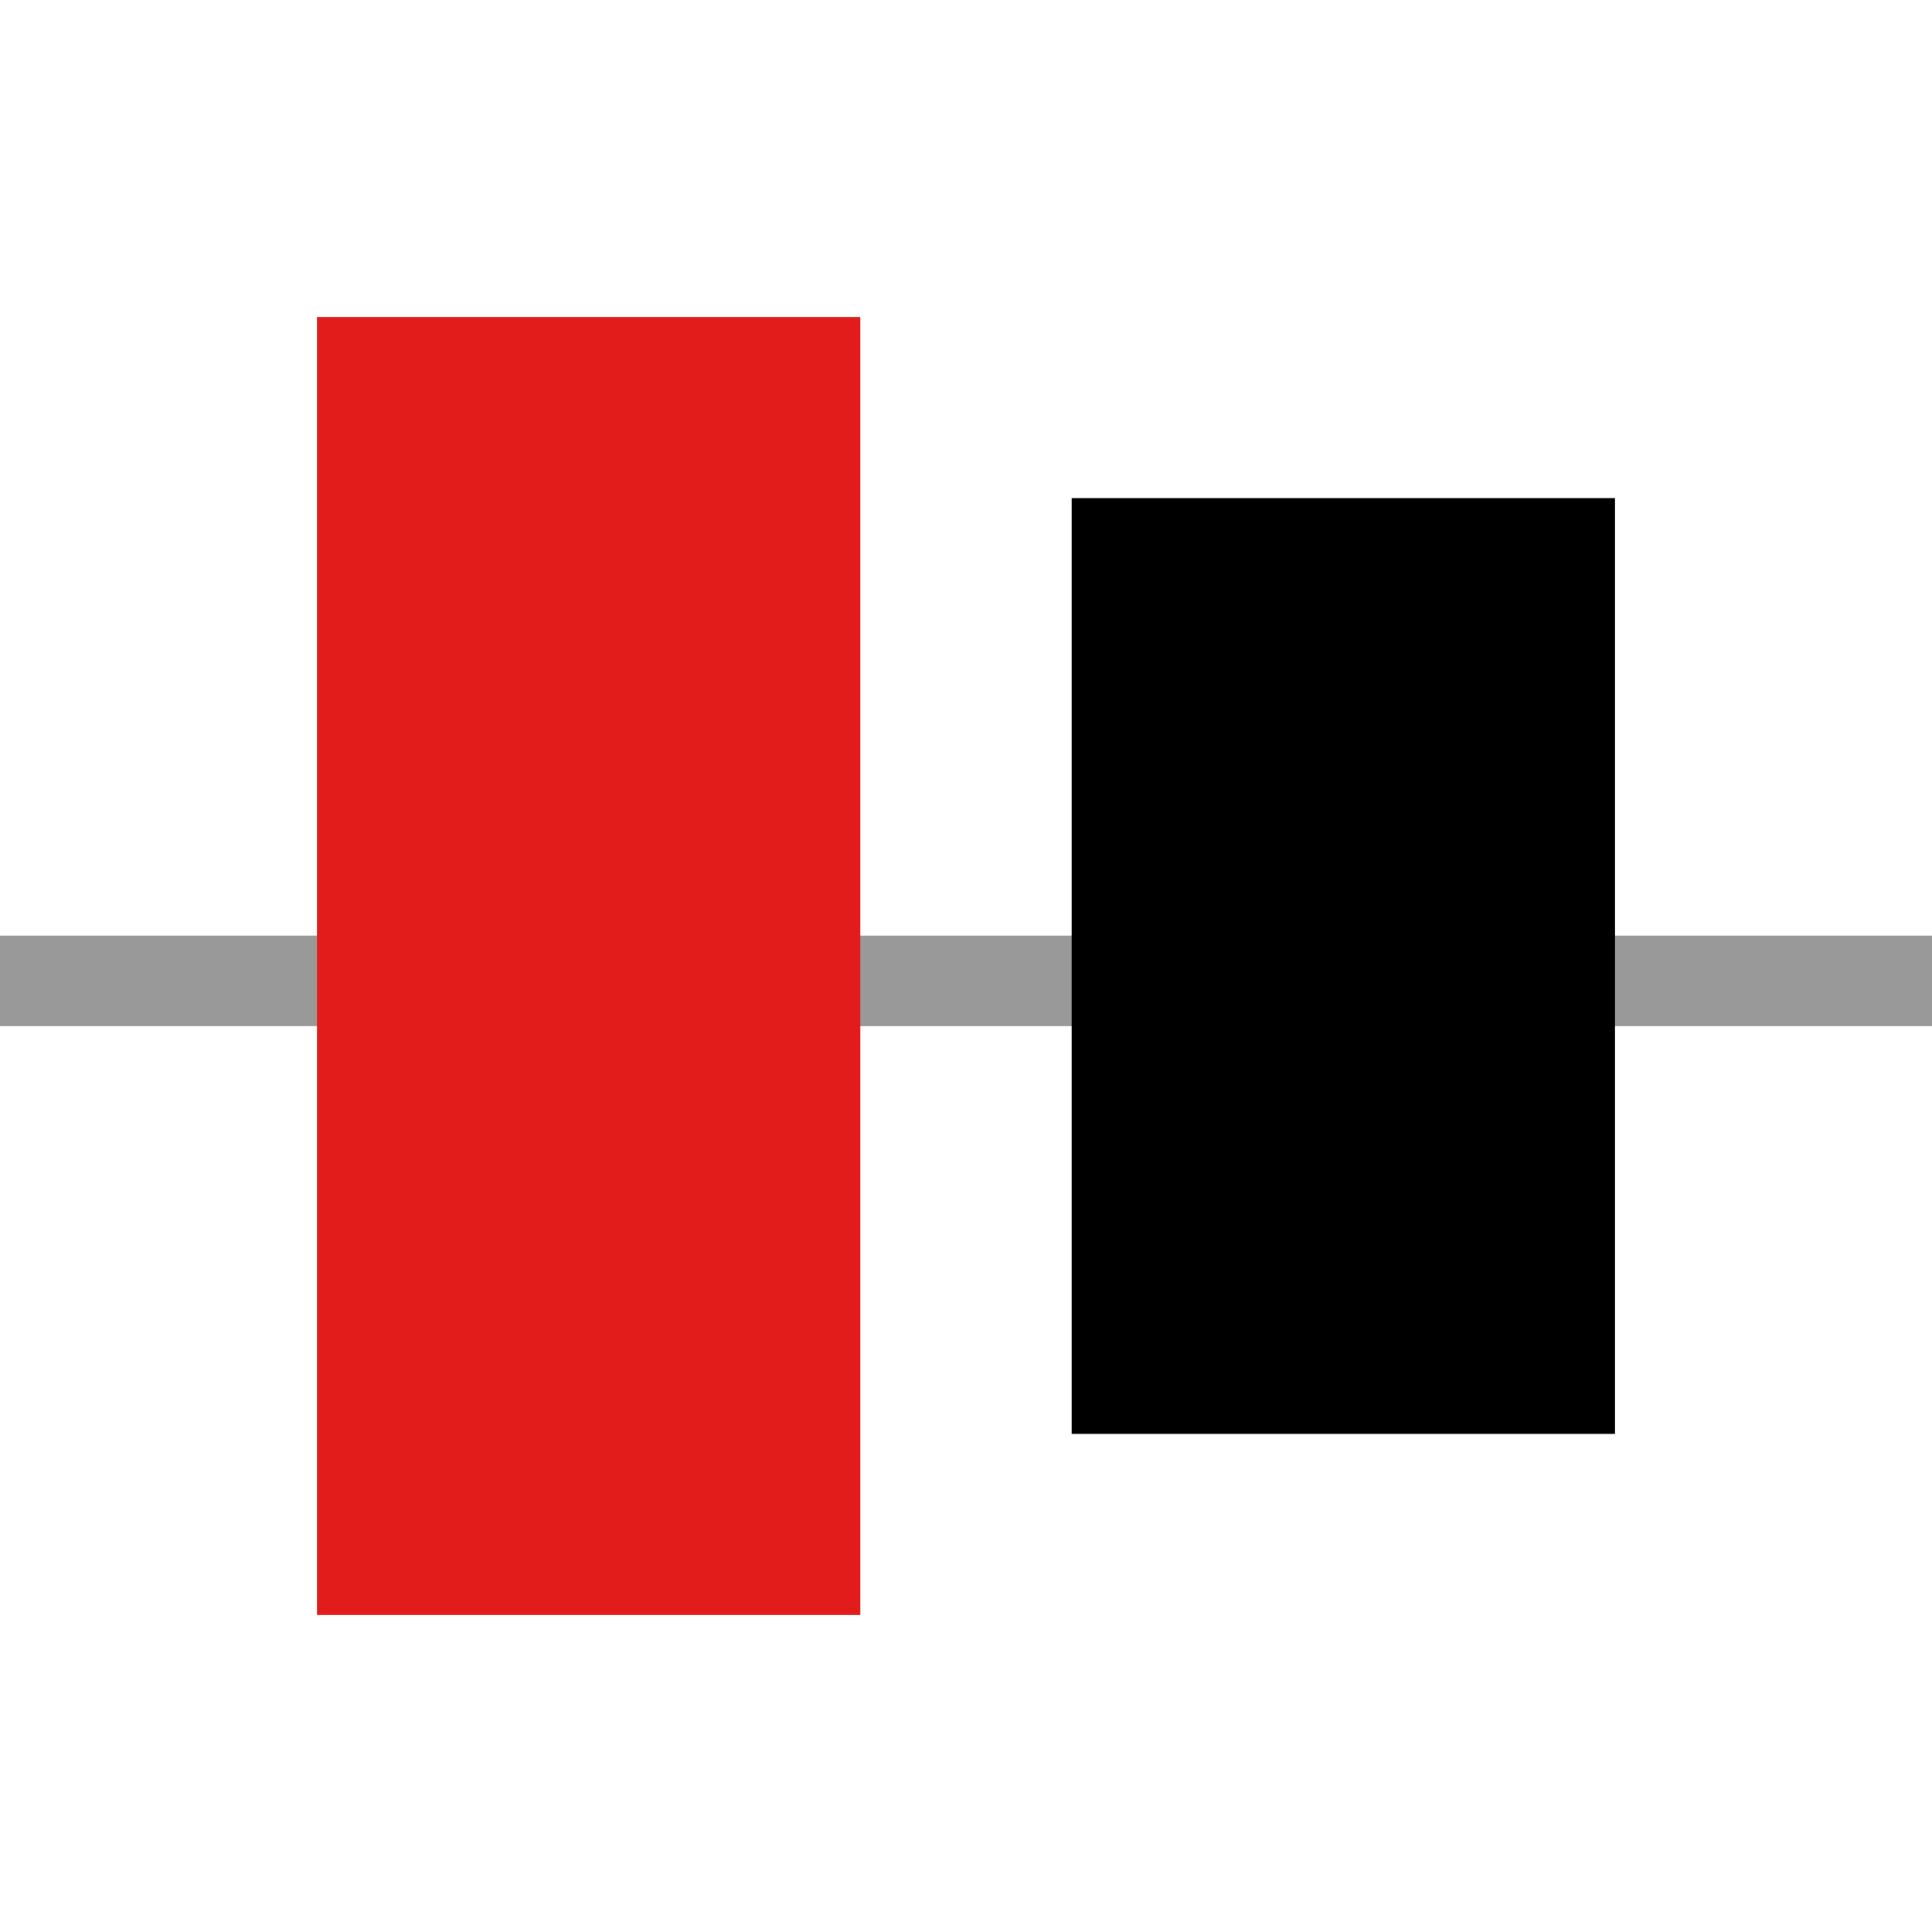 <?xml version="1.0" encoding="iso-8859-1"?>
<!-- Uploaded to: SVG Repo, www.svgrepo.com, Generator: SVG Repo Mixer Tools -->
<svg version="1.1" id="Layer_1" xmlns="http://www.w3.org/2000/svg" xmlns:xlink="http://www.w3.org/1999/xlink" 
	 viewBox="0 0 512 512" xml:space="preserve">
<rect y="247.944" style="fill:#999999;" width="512" height="24"/>
<rect x="84" y="84" style="fill:#E21B1B;" width="144" height="344"/>
<rect x="284" y="132" width="144" height="248"/>
</svg>